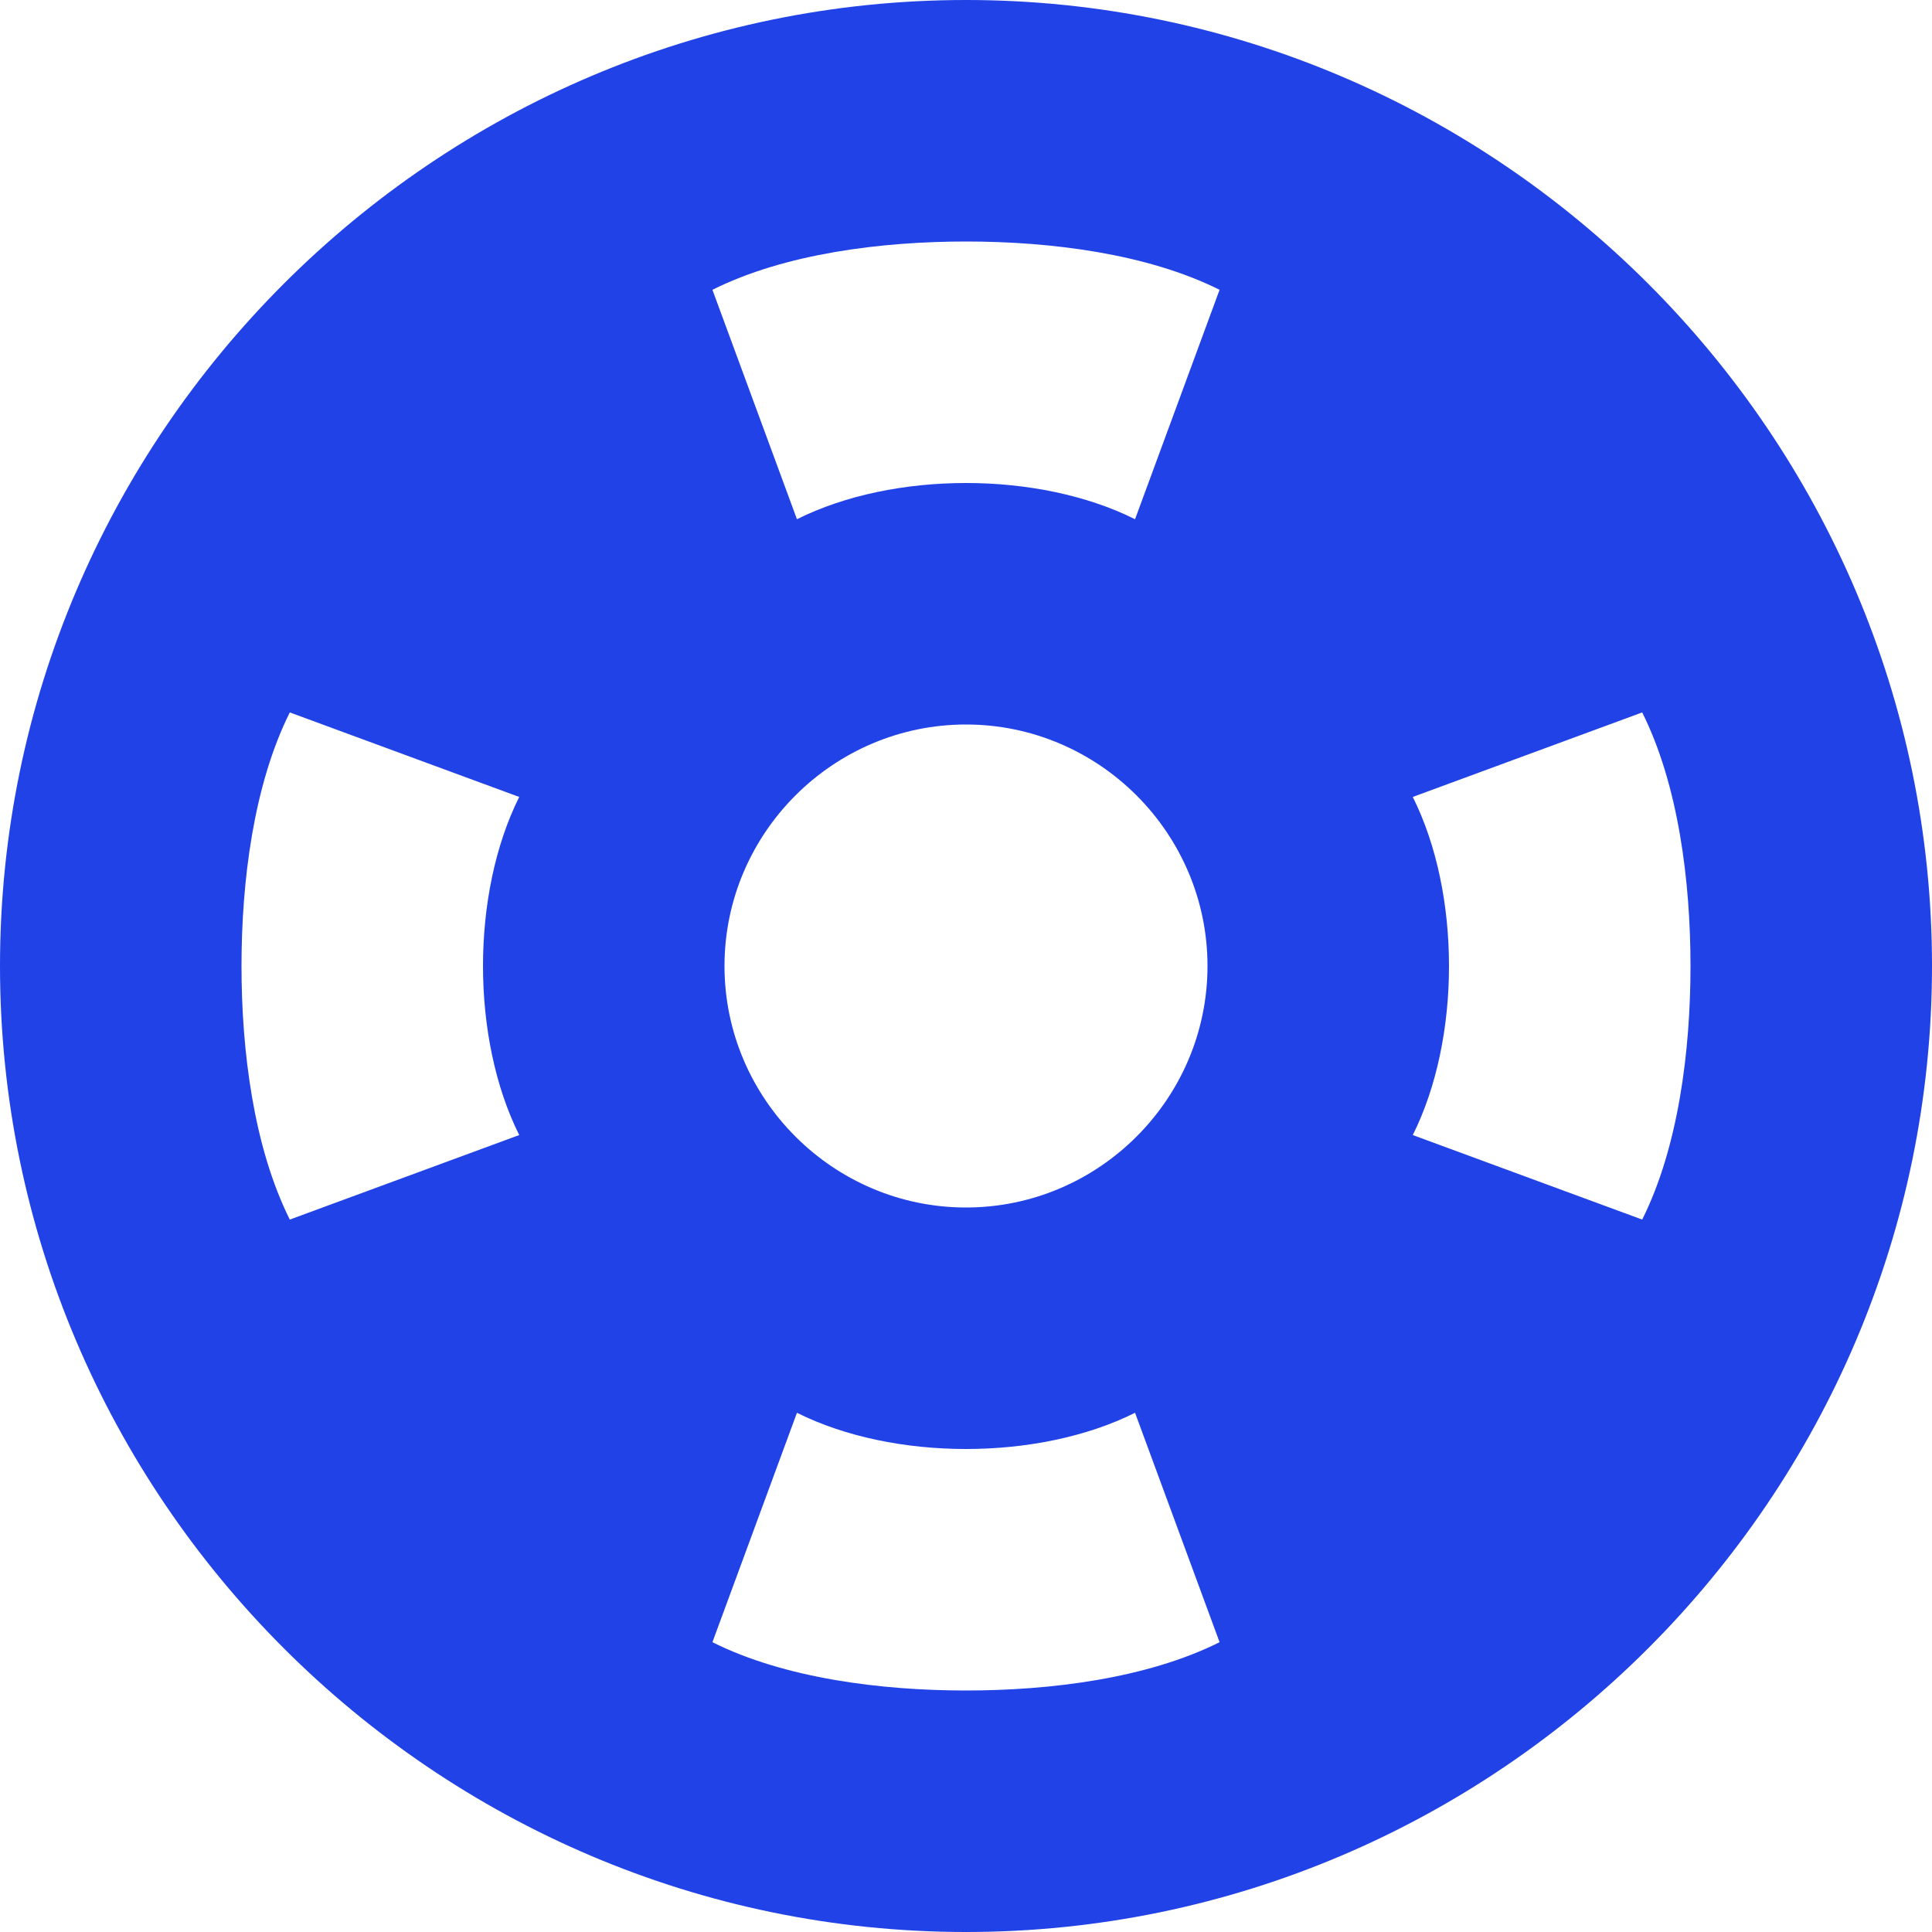 <?xml version="1.0" encoding="utf-8"?>
<!-- Generator: Adobe Illustrator 26.5.0, SVG Export Plug-In . SVG Version: 6.00 Build 0)  -->
<svg version="1.1" id="Layer_1" xmlns="http://www.w3.org/2000/svg" xmlns:xlink="http://www.w3.org/1999/xlink" x="0px" y="0px"
	 viewBox="0 0 16 16" style="enable-background:new 0 0 16 16;" xml:space="preserve">
<style type="text/css">
	.st0{fill:#2142E7;}
</style>
<g id="_x31_6">
	<path id="Combined-Shape" class="st0" d="M9.4,11.7C9,11.9,8.5,12,8,12s-1-0.1-1.4-0.3l-0.7,1.9C6.5,13.9,7.3,14,8,14
		s1.5-0.1,2.1-0.4L9.4,11.7z M11.7,9.4l1.9,0.7C13.9,9.5,14,8.7,14,8s-0.1-1.5-0.4-2.1l-1.9,0.7C11.9,7,12,7.5,12,8S11.9,9,11.7,9.4
		z M9.4,4.3l0.7-1.9C9.5,2.1,8.7,2,8,2S6.5,2.1,5.9,2.4l0.7,1.9C7,4.1,7.5,4,8,4S9,4.1,9.4,4.3z M4.3,6.6L2.4,5.9C2.1,6.5,2,7.3,2,8
		s0.1,1.5,0.4,2.1l1.9-0.7C4.1,9,4,8.5,4,8S4.1,7,4.3,6.6z M8,16c-4.4,0-8-3.6-8-8s3.6-8,8-8s8,3.6,8,8S12.4,16,8,16z M8,10
		c1.1,0,2-0.9,2-2S9.1,6,8,6S6,6.9,6,8S6.9,10,8,10z"/>
</g>
</svg>
